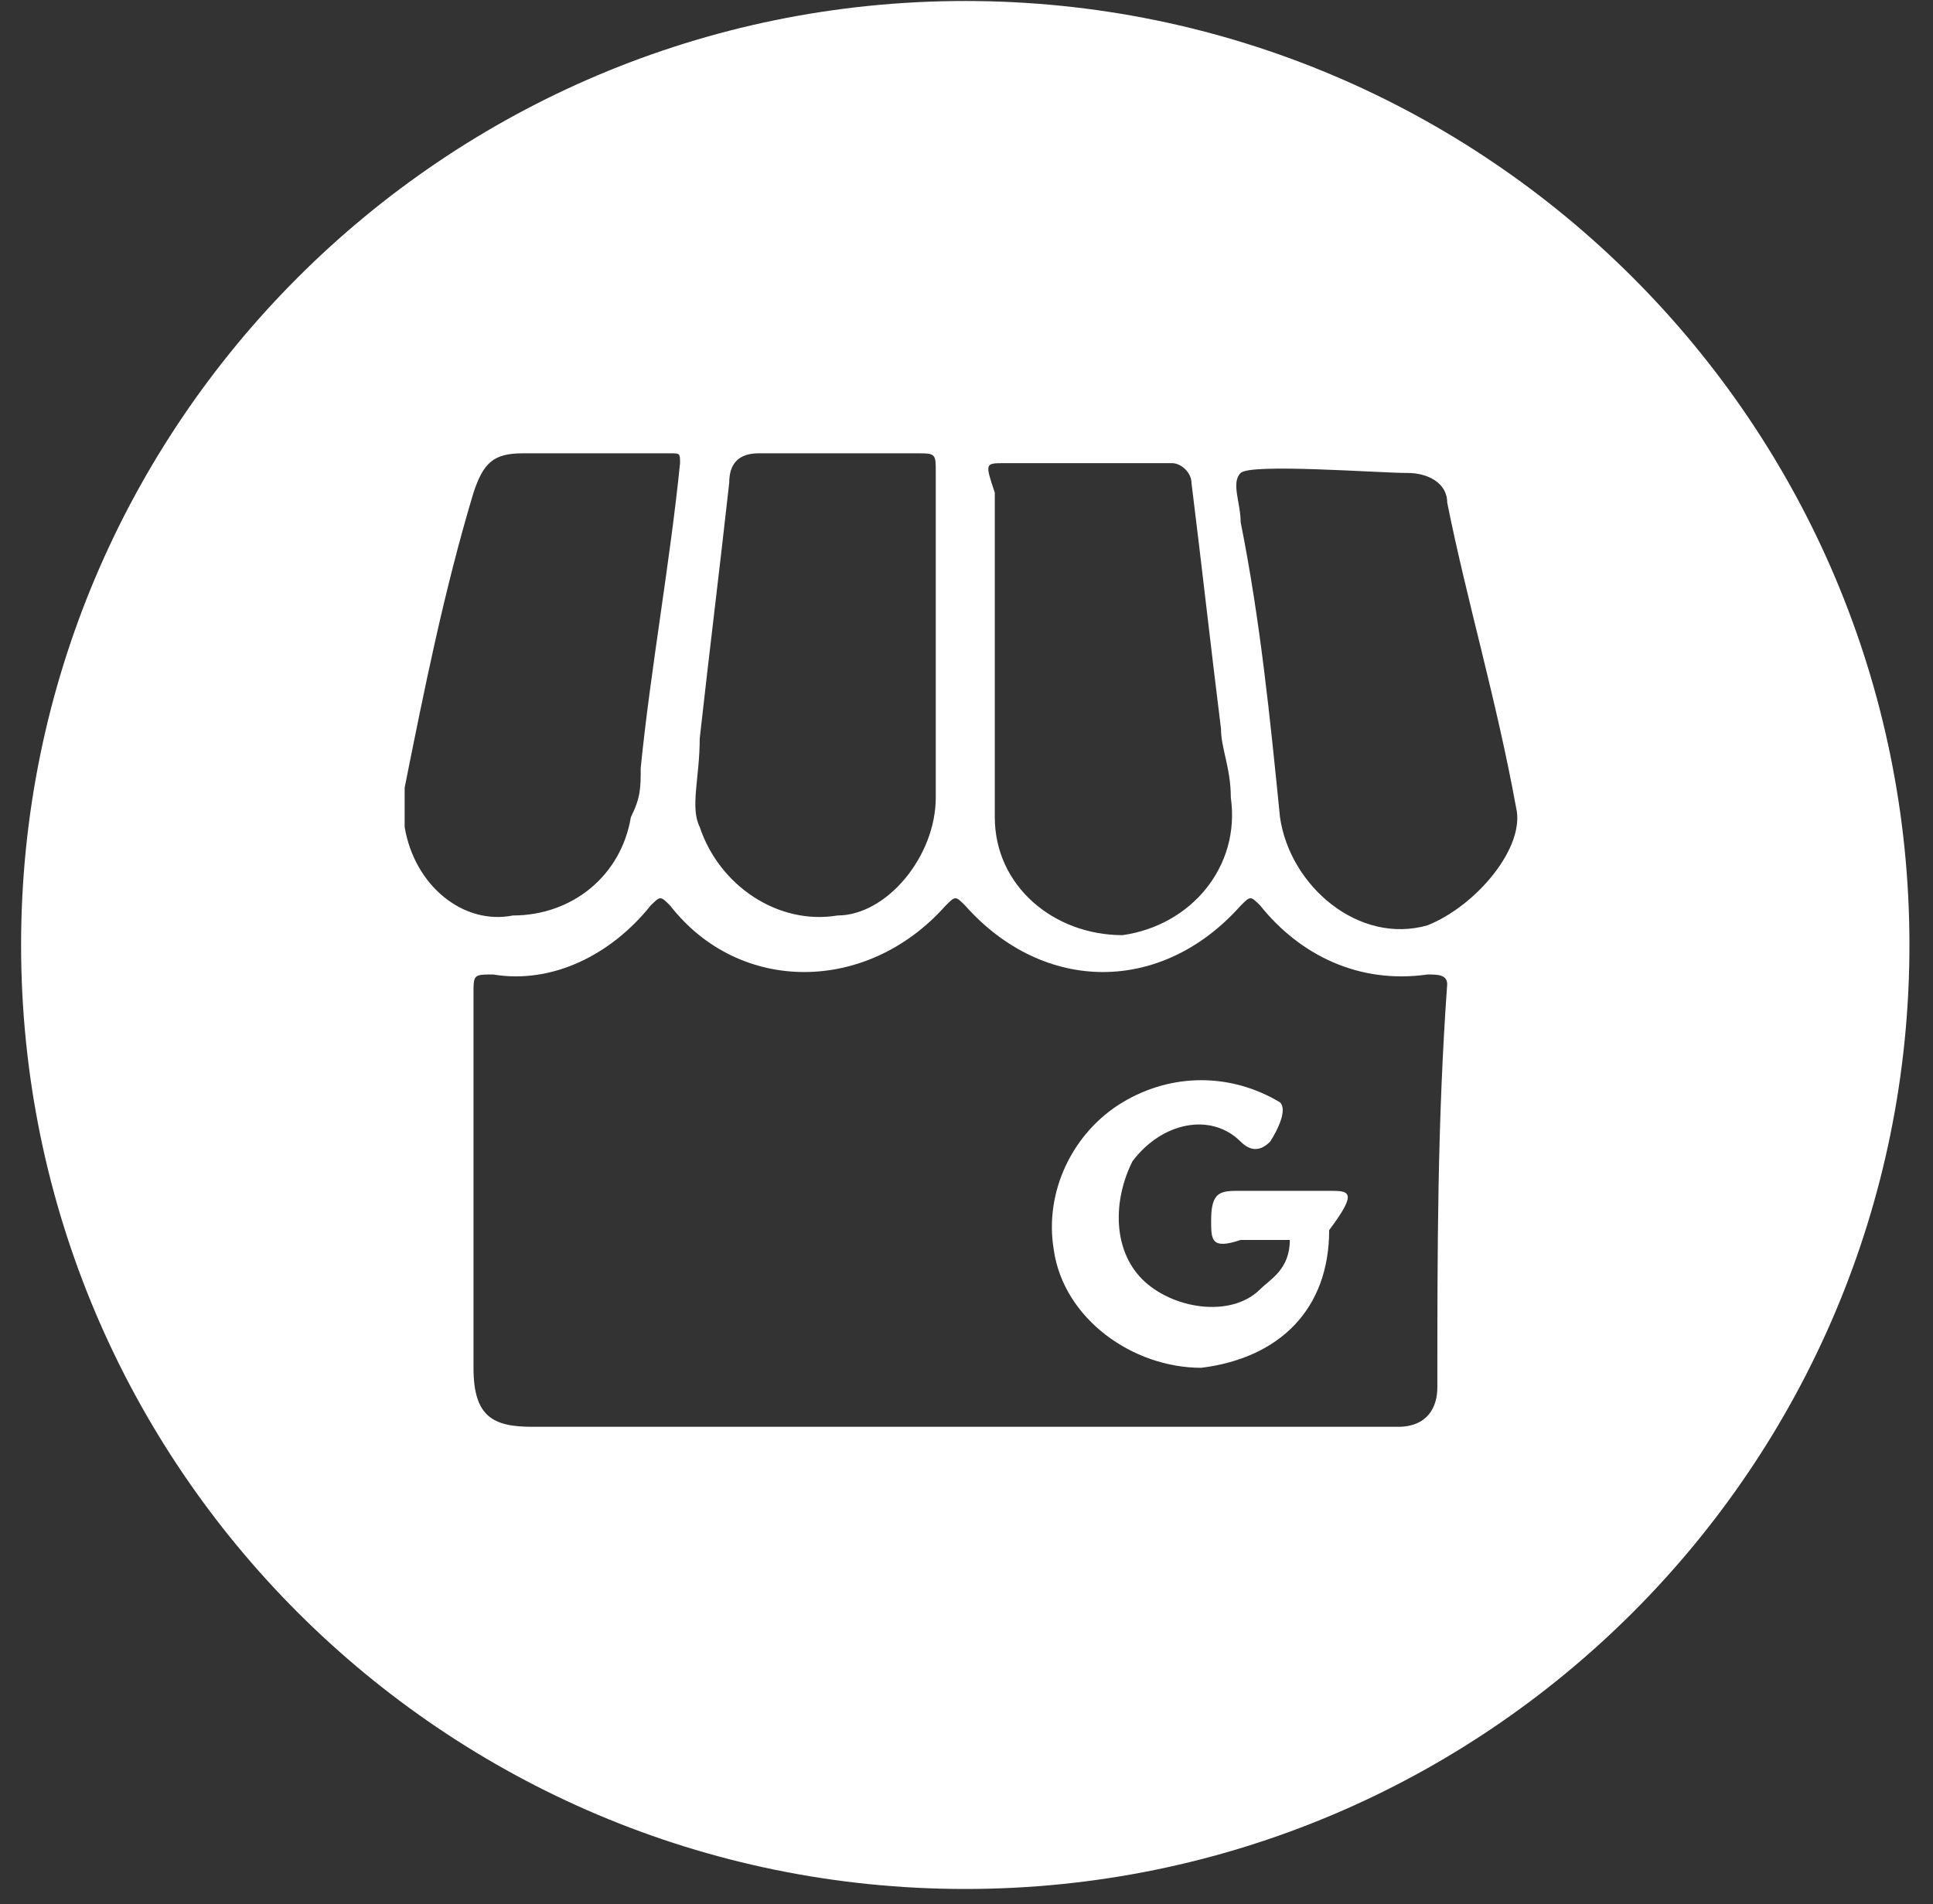 <svg width="68" height="67" viewBox="0 0 68 67" fill="none" xmlns="http://www.w3.org/2000/svg">
<rect x="0" y="0" width="68" height="67" fill="#333333" stroke="none"/>
<path d="M46.758 41.9C46.066 41.9 43.644 41.9 43.644 41.9C42.952 41.9 42.606 41.9 42.606 42.938C42.606 43.629 42.606 43.975 43.644 43.629H45.374C45.374 44.667 44.682 45.013 44.336 45.359C43.298 46.397 41.222 46.051 40.184 45.013C39.146 43.975 39.146 42.245 39.838 40.861C40.876 39.478 42.606 39.132 43.644 40.169C43.99 40.516 44.336 40.516 44.682 40.169C44.682 40.169 45.374 39.132 45.028 38.786C43.298 37.748 41.222 37.748 39.492 38.786C37.762 39.824 36.724 41.9 37.07 43.975C37.416 46.397 39.838 48.127 42.26 48.127C45.028 47.781 46.758 46.051 46.758 43.283C47.796 41.9 47.45 41.9 46.758 41.9ZM50.218 32.558C47.796 33.25 45.374 31.174 45.028 28.752C44.682 25.292 44.336 21.832 43.644 18.372C43.644 17.68 43.298 16.988 43.644 16.642C43.99 16.296 48.488 16.642 49.526 16.642C50.218 16.642 50.91 16.988 50.91 17.68C51.602 21.14 52.64 24.6 53.332 28.406C53.678 29.79 51.948 31.866 50.218 32.558ZM50.564 48.819C50.564 49.511 50.218 50.203 49.18 50.203C48.834 50.203 48.488 50.203 48.488 50.203H18.733C17.349 50.203 16.657 49.857 16.657 48.127C16.657 43.629 16.657 39.478 16.657 34.98C16.657 34.288 16.657 34.288 17.349 34.288C19.425 34.634 21.501 33.596 22.885 31.866C23.231 31.52 23.231 31.52 23.577 31.866C25.999 34.98 30.497 34.98 33.265 31.866C33.611 31.52 33.611 31.52 33.956 31.866C36.724 34.98 40.876 34.98 43.644 31.866C43.99 31.52 43.99 31.52 44.336 31.866C45.72 33.596 47.796 34.634 50.218 34.288C50.564 34.288 50.91 34.288 50.91 34.634C50.564 39.478 50.564 43.975 50.564 48.819ZM14.235 29.098C14.235 28.752 14.235 28.06 14.235 27.714C14.927 24.254 15.619 20.794 16.657 17.334C17.003 16.296 17.349 15.95 18.387 15.95C19.079 15.95 20.117 15.95 20.809 15.95C21.847 15.95 22.885 15.95 23.577 15.95C23.923 15.95 23.923 15.95 23.923 16.296C23.577 19.756 22.885 23.562 22.539 27.022C22.539 27.714 22.539 28.06 22.193 28.752C21.847 30.828 20.117 32.212 18.041 32.212C16.311 32.558 14.581 31.174 14.235 29.098ZM24.615 25.984C24.961 22.87 25.307 20.102 25.653 16.988C25.653 16.296 25.999 15.95 26.691 15.95C28.421 15.95 30.151 15.95 32.227 15.95C32.919 15.95 32.919 15.95 32.919 16.642C32.919 18.372 32.919 20.448 32.919 22.524C32.919 24.254 32.919 26.33 32.919 28.06C32.919 30.136 31.189 32.212 29.459 32.212C27.383 32.558 25.307 31.174 24.615 29.098C24.269 28.406 24.615 27.368 24.615 25.984ZM35.34 16.296C37.416 16.296 39.146 16.296 41.222 16.296C41.568 16.296 41.914 16.642 41.914 16.988C42.26 19.756 42.606 22.87 42.952 25.638C42.952 26.33 43.298 27.022 43.298 28.06C43.644 30.482 41.914 32.558 39.492 32.904C37.07 32.904 34.995 31.174 34.995 28.752C34.995 27.022 34.995 24.946 34.995 23.216C34.995 21.14 34.995 19.41 34.995 17.334C34.648 16.296 34.648 16.296 35.34 16.296ZM33.956 0.035C15.619 0.035 0.742 14.912 0.742 33.25C0.742 51.587 15.619 66.465 33.956 66.465C52.294 66.465 67.171 51.587 67.171 33.25C67.171 14.912 52.294 0.035 33.956 0.035Z" fill="white"/>
</svg>
